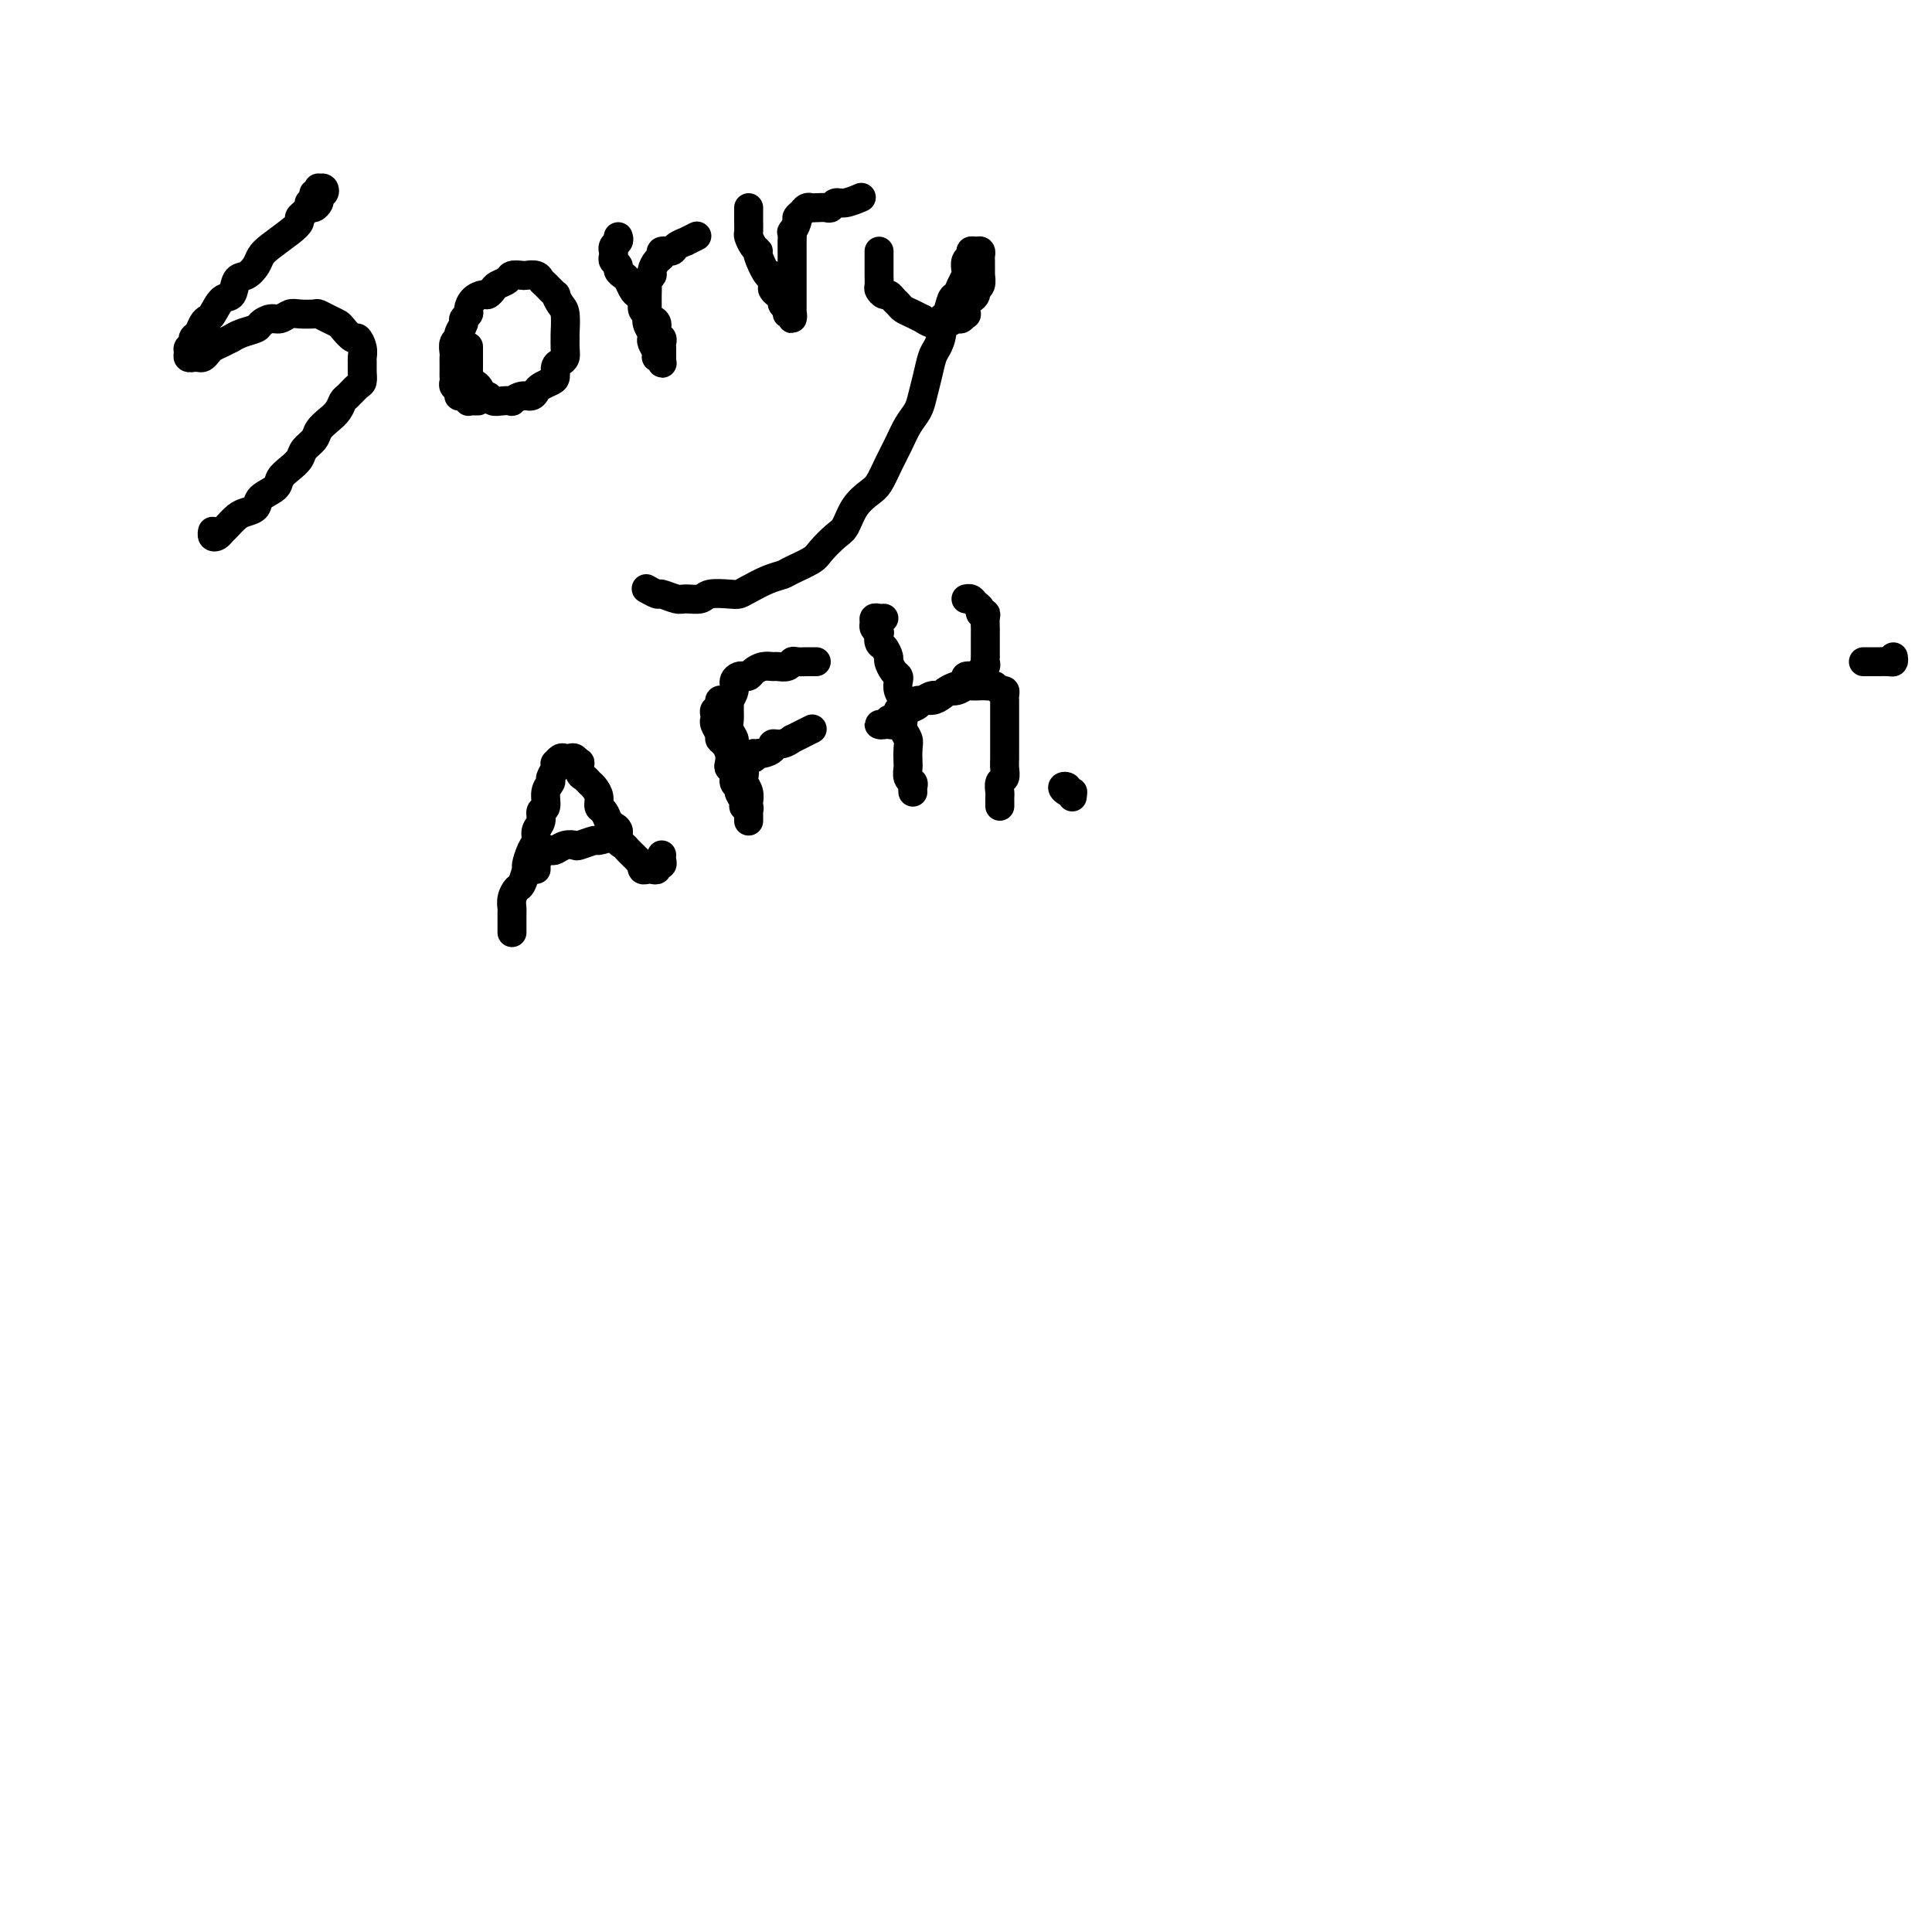 <svg viewBox='0 0 400 400' version='1.1' xmlns='http://www.w3.org/2000/svg' xmlns:xlink='http://www.w3.org/1999/xlink'><g fill='none' stroke='#000000' stroke-width='6' stroke-linecap='round' stroke-linejoin='round'><path d='M392,136c0.056,0.423 0.113,0.845 0,1c-0.113,0.155 -0.395,0.041 -1,0c-0.605,-0.041 -1.533,-0.011 -2,0c-0.467,0.011 -0.472,0.003 -1,0c-0.528,-0.003 -1.579,-0.001 -2,0c-0.421,0.001 -0.210,0.000 0,0'/><path d='M64,42c0.452,-0.301 0.905,-0.602 1,-1c0.095,-0.398 -0.167,-0.892 0,-1c0.167,-0.108 0.764,0.171 1,0c0.236,-0.171 0.112,-0.793 0,-1c-0.112,-0.207 -0.212,0.000 0,0c0.212,-0.000 0.737,-0.208 1,0c0.263,0.208 0.264,0.830 0,1c-0.264,0.170 -0.792,-0.113 -1,0c-0.208,0.113 -0.097,0.622 0,1c0.097,0.378 0.180,0.626 0,1c-0.180,0.374 -0.621,0.873 -1,1c-0.379,0.127 -0.694,-0.119 -1,0c-0.306,0.119 -0.603,0.602 -1,1c-0.397,0.398 -0.894,0.712 -1,1c-0.106,0.288 0.180,0.552 0,1c-0.180,0.448 -0.824,1.080 -2,2c-1.176,0.920 -2.882,2.128 -4,3c-1.118,0.872 -1.647,1.408 -2,2c-0.353,0.592 -0.531,1.242 -1,2c-0.469,0.758 -1.229,1.625 -2,2c-0.771,0.375 -1.555,0.258 -2,1c-0.445,0.742 -0.553,2.344 -1,3c-0.447,0.656 -1.233,0.364 -2,1c-0.767,0.636 -1.516,2.198 -2,3c-0.484,0.802 -0.703,0.845 -1,1c-0.297,0.155 -0.672,0.423 -1,1c-0.328,0.577 -0.609,1.464 -1,2c-0.391,0.536 -0.890,0.722 -1,1c-0.110,0.278 0.171,0.649 0,1c-0.171,0.351 -0.793,0.683 -1,1c-0.207,0.317 -0.000,0.621 0,1c0.000,0.379 -0.207,0.834 0,1c0.207,0.166 0.829,0.041 1,0c0.171,-0.041 -0.110,-0.000 0,0c0.110,0.000 0.609,-0.041 1,0c0.391,0.041 0.673,0.165 1,0c0.327,-0.165 0.699,-0.618 1,-1c0.301,-0.382 0.530,-0.694 1,-1c0.470,-0.306 1.180,-0.607 2,-1c0.820,-0.393 1.749,-0.879 2,-1c0.251,-0.121 -0.175,0.121 0,0c0.175,-0.121 0.953,-0.606 2,-1c1.047,-0.394 2.364,-0.698 3,-1c0.636,-0.302 0.592,-0.603 1,-1c0.408,-0.397 1.269,-0.891 2,-1c0.731,-0.109 1.333,0.166 2,0c0.667,-0.166 1.400,-0.774 2,-1c0.600,-0.226 1.068,-0.071 2,0c0.932,0.071 2.329,0.059 3,0c0.671,-0.059 0.617,-0.166 1,0c0.383,0.166 1.201,0.603 2,1c0.799,0.397 1.577,0.753 2,1c0.423,0.247 0.492,0.385 1,1c0.508,0.615 1.457,1.708 2,2c0.543,0.292 0.681,-0.217 1,0c0.319,0.217 0.818,1.161 1,2c0.182,0.839 0.047,1.571 0,2c-0.047,0.429 -0.005,0.553 0,1c0.005,0.447 -0.026,1.218 0,2c0.026,0.782 0.110,1.574 0,2c-0.110,0.426 -0.413,0.484 -1,1c-0.587,0.516 -1.457,1.489 -2,2c-0.543,0.511 -0.760,0.560 -1,1c-0.240,0.440 -0.502,1.273 -1,2c-0.498,0.727 -1.232,1.350 -2,2c-0.768,0.650 -1.570,1.329 -2,2c-0.430,0.671 -0.487,1.334 -1,2c-0.513,0.666 -1.483,1.333 -2,2c-0.517,0.667 -0.580,1.333 -1,2c-0.420,0.667 -1.197,1.334 -2,2c-0.803,0.666 -1.633,1.330 -2,2c-0.367,0.670 -0.272,1.344 -1,2c-0.728,0.656 -2.279,1.293 -3,2c-0.721,0.707 -0.613,1.485 -1,2c-0.387,0.515 -1.269,0.769 -2,1c-0.731,0.231 -1.310,0.441 -2,1c-0.690,0.559 -1.491,1.467 -2,2c-0.509,0.533 -0.725,0.693 -1,1c-0.275,0.307 -0.610,0.763 -1,1c-0.390,0.237 -0.836,0.256 -1,0c-0.164,-0.256 -0.047,-0.787 0,-1c0.047,-0.213 0.023,-0.106 0,0'/><path d='M99,83c-0.304,0.009 -0.607,0.017 -1,0c-0.393,-0.017 -0.875,-0.060 -1,0c-0.125,0.060 0.106,0.223 0,0c-0.106,-0.223 -0.550,-0.833 -1,-1c-0.450,-0.167 -0.905,0.110 -1,0c-0.095,-0.110 0.171,-0.606 0,-1c-0.171,-0.394 -0.778,-0.687 -1,-1c-0.222,-0.313 -0.060,-0.647 0,-1c0.060,-0.353 0.016,-0.723 0,-1c-0.016,-0.277 -0.005,-0.459 0,-1c0.005,-0.541 0.006,-1.441 0,-2c-0.006,-0.559 -0.017,-0.779 0,-1c0.017,-0.221 0.061,-0.444 0,-1c-0.061,-0.556 -0.228,-1.444 0,-2c0.228,-0.556 0.850,-0.779 1,-1c0.150,-0.221 -0.170,-0.439 0,-1c0.170,-0.561 0.832,-1.463 1,-2c0.168,-0.537 -0.159,-0.708 0,-1c0.159,-0.292 0.802,-0.704 1,-1c0.198,-0.296 -0.049,-0.474 0,-1c0.049,-0.526 0.393,-1.398 1,-2c0.607,-0.602 1.476,-0.935 2,-1c0.524,-0.065 0.703,0.136 1,0c0.297,-0.136 0.714,-0.611 1,-1c0.286,-0.389 0.443,-0.692 1,-1c0.557,-0.308 1.515,-0.619 2,-1c0.485,-0.381 0.497,-0.831 1,-1c0.503,-0.169 1.495,-0.058 2,0c0.505,0.058 0.521,0.062 1,0c0.479,-0.062 1.420,-0.190 2,0c0.580,0.190 0.799,0.699 1,1c0.201,0.301 0.383,0.396 1,1c0.617,0.604 1.668,1.717 2,2c0.332,0.283 -0.055,-0.266 0,0c0.055,0.266 0.550,1.345 1,2c0.450,0.655 0.853,0.886 1,2c0.147,1.114 0.037,3.111 0,4c-0.037,0.889 0.000,0.671 0,1c-0.000,0.329 -0.038,1.205 0,2c0.038,0.795 0.152,1.508 0,2c-0.152,0.492 -0.569,0.762 -1,1c-0.431,0.238 -0.875,0.445 -1,1c-0.125,0.555 0.069,1.459 0,2c-0.069,0.541 -0.402,0.718 -1,1c-0.598,0.282 -1.460,0.668 -2,1c-0.540,0.332 -0.756,0.611 -1,1c-0.244,0.389 -0.516,0.889 -1,1c-0.484,0.111 -1.180,-0.165 -2,0c-0.820,0.165 -1.764,0.772 -2,1c-0.236,0.228 0.235,0.077 0,0c-0.235,-0.077 -1.175,-0.080 -2,0c-0.825,0.080 -1.535,0.241 -2,0c-0.465,-0.241 -0.685,-0.886 -1,-1c-0.315,-0.114 -0.725,0.302 -1,0c-0.275,-0.302 -0.413,-1.322 -1,-2c-0.587,-0.678 -1.621,-1.013 -2,-1c-0.379,0.013 -0.101,0.373 0,0c0.101,-0.373 0.027,-1.480 0,-2c-0.027,-0.520 -0.007,-0.451 0,-1c0.007,-0.549 0.002,-1.714 0,-2c-0.002,-0.286 -0.001,0.308 0,0c0.001,-0.308 0.000,-1.516 0,-2c-0.000,-0.484 -0.000,-0.242 0,0'/><path d='M128,49c0.113,0.341 0.227,0.683 0,1c-0.227,0.317 -0.794,0.610 -1,1c-0.206,0.390 -0.051,0.878 0,1c0.051,0.122 -0.001,-0.122 0,0c0.001,0.122 0.056,0.610 0,1c-0.056,0.390 -0.222,0.681 0,1c0.222,0.319 0.833,0.667 1,1c0.167,0.333 -0.110,0.653 0,1c0.110,0.347 0.608,0.722 1,1c0.392,0.278 0.679,0.460 1,1c0.321,0.540 0.678,1.440 1,2c0.322,0.560 0.611,0.780 1,1c0.389,0.220 0.879,0.439 1,1c0.121,0.561 -0.126,1.463 0,2c0.126,0.537 0.626,0.707 1,1c0.374,0.293 0.622,0.708 1,1c0.378,0.292 0.886,0.459 1,1c0.114,0.541 -0.166,1.454 0,2c0.166,0.546 0.776,0.725 1,1c0.224,0.275 0.060,0.647 0,1c-0.060,0.353 -0.016,0.686 0,1c0.016,0.314 0.005,0.607 0,1c-0.005,0.393 -0.005,0.886 0,1c0.005,0.114 0.015,-0.151 0,0c-0.015,0.151 -0.056,0.718 0,1c0.056,0.282 0.207,0.279 0,0c-0.207,-0.279 -0.774,-0.834 -1,-1c-0.226,-0.166 -0.112,0.058 0,0c0.112,-0.058 0.222,-0.400 0,-1c-0.222,-0.600 -0.778,-1.460 -1,-2c-0.222,-0.540 -0.112,-0.759 0,-1c0.112,-0.241 0.226,-0.502 0,-1c-0.226,-0.498 -0.793,-1.232 -1,-2c-0.207,-0.768 -0.055,-1.572 0,-2c0.055,-0.428 0.014,-0.482 0,-1c-0.014,-0.518 0.000,-1.501 0,-2c-0.000,-0.499 -0.015,-0.514 0,-1c0.015,-0.486 0.059,-1.444 0,-2c-0.059,-0.556 -0.222,-0.712 0,-1c0.222,-0.288 0.828,-0.708 1,-1c0.172,-0.292 -0.090,-0.456 0,-1c0.090,-0.544 0.534,-1.469 1,-2c0.466,-0.531 0.956,-0.668 1,-1c0.044,-0.332 -0.358,-0.858 0,-1c0.358,-0.142 1.476,0.102 2,0c0.524,-0.102 0.452,-0.549 1,-1c0.548,-0.451 1.714,-0.904 2,-1c0.286,-0.096 -0.308,0.167 0,0c0.308,-0.167 1.516,-0.762 2,-1c0.484,-0.238 0.242,-0.119 0,0'/><path d='M155,43c0.000,0.449 0.000,0.898 0,1c-0.000,0.102 -0.001,-0.142 0,0c0.001,0.142 0.003,0.672 0,1c-0.003,0.328 -0.011,0.456 0,1c0.011,0.544 0.040,1.504 0,2c-0.040,0.496 -0.148,0.527 0,1c0.148,0.473 0.551,1.389 1,2c0.449,0.611 0.944,0.917 1,1c0.056,0.083 -0.325,-0.055 0,1c0.325,1.055 1.358,3.305 2,4c0.642,0.695 0.894,-0.165 1,0c0.106,0.165 0.066,1.354 0,2c-0.066,0.646 -0.157,0.750 0,1c0.157,0.250 0.563,0.645 1,1c0.437,0.355 0.905,0.668 1,1c0.095,0.332 -0.185,0.682 0,1c0.185,0.318 0.834,0.603 1,1c0.166,0.397 -0.152,0.906 0,1c0.152,0.094 0.773,-0.227 1,0c0.227,0.227 0.061,1.001 0,1c-0.061,-0.001 -0.016,-0.779 0,-1c0.016,-0.221 0.004,0.114 0,0c-0.004,-0.114 -0.001,-0.677 0,-1c0.001,-0.323 0.000,-0.405 0,-1c-0.000,-0.595 -0.000,-1.702 0,-2c0.000,-0.298 0.000,0.215 0,0c-0.000,-0.215 -0.000,-1.157 0,-2c0.000,-0.843 0.000,-1.587 0,-2c-0.000,-0.413 -0.000,-0.494 0,-1c0.000,-0.506 0.000,-1.436 0,-2c-0.000,-0.564 -0.001,-0.762 0,-1c0.001,-0.238 0.004,-0.515 0,-1c-0.004,-0.485 -0.016,-1.177 0,-2c0.016,-0.823 0.060,-1.779 0,-2c-0.060,-0.221 -0.223,0.291 0,0c0.223,-0.291 0.834,-1.384 1,-2c0.166,-0.616 -0.111,-0.753 0,-1c0.111,-0.247 0.611,-0.602 1,-1c0.389,-0.398 0.668,-0.838 1,-1c0.332,-0.162 0.719,-0.048 1,0c0.281,0.048 0.458,0.028 1,0c0.542,-0.028 1.449,-0.064 2,0c0.551,0.064 0.747,0.227 1,0c0.253,-0.227 0.563,-0.844 1,-1c0.437,-0.156 1.002,0.150 2,0c0.998,-0.150 2.428,-0.757 3,-1c0.572,-0.243 0.286,-0.121 0,0'/><path d='M182,52c0.000,0.334 0.000,0.668 0,1c-0.000,0.332 -0.000,0.661 0,1c0.000,0.339 0.000,0.686 0,1c-0.000,0.314 -0.001,0.595 0,1c0.001,0.405 0.003,0.936 0,1c-0.003,0.064 -0.012,-0.337 0,0c0.012,0.337 0.045,1.414 0,2c-0.045,0.586 -0.166,0.682 0,1c0.166,0.318 0.621,0.859 1,1c0.379,0.141 0.681,-0.117 1,0c0.319,0.117 0.654,0.610 1,1c0.346,0.390 0.704,0.678 1,1c0.296,0.322 0.530,0.679 1,1c0.470,0.321 1.177,0.608 2,1c0.823,0.392 1.761,0.889 2,1c0.239,0.111 -0.221,-0.165 0,0c0.221,0.165 1.124,0.772 2,1c0.876,0.228 1.726,0.076 2,0c0.274,-0.076 -0.028,-0.077 0,0c0.028,0.077 0.386,0.233 1,0c0.614,-0.233 1.484,-0.854 2,-1c0.516,-0.146 0.677,0.182 1,0c0.323,-0.182 0.809,-0.875 1,-1c0.191,-0.125 0.089,0.317 0,0c-0.089,-0.317 -0.164,-1.393 0,-2c0.164,-0.607 0.566,-0.745 1,-1c0.434,-0.255 0.901,-0.628 1,-1c0.099,-0.372 -0.170,-0.744 0,-1c0.170,-0.256 0.777,-0.397 1,-1c0.223,-0.603 0.060,-1.667 0,-2c-0.060,-0.333 -0.016,0.066 0,0c0.016,-0.066 0.005,-0.596 0,-1c-0.005,-0.404 -0.004,-0.682 0,-1c0.004,-0.318 0.011,-0.674 0,-1c-0.011,-0.326 -0.040,-0.620 0,-1c0.040,-0.380 0.151,-0.846 0,-1c-0.151,-0.154 -0.562,0.004 -1,0c-0.438,-0.004 -0.901,-0.171 -1,0c-0.099,0.171 0.167,0.678 0,1c-0.167,0.322 -0.766,0.458 -1,1c-0.234,0.542 -0.104,1.491 0,2c0.104,0.509 0.183,0.578 0,1c-0.183,0.422 -0.627,1.197 -1,2c-0.373,0.803 -0.673,1.635 -1,2c-0.327,0.365 -0.679,0.262 -1,1c-0.321,0.738 -0.611,2.318 -1,3c-0.389,0.682 -0.878,0.468 -1,1c-0.122,0.532 0.122,1.812 0,3c-0.122,1.188 -0.609,2.285 -1,3c-0.391,0.715 -0.685,1.047 -1,2c-0.315,0.953 -0.651,2.526 -1,4c-0.349,1.474 -0.712,2.847 -1,4c-0.288,1.153 -0.500,2.084 -1,3c-0.500,0.916 -1.288,1.816 -2,3c-0.712,1.184 -1.349,2.650 -2,4c-0.651,1.350 -1.315,2.582 -2,4c-0.685,1.418 -1.390,3.022 -2,4c-0.610,0.978 -1.126,1.330 -2,2c-0.874,0.670 -2.105,1.660 -3,3c-0.895,1.340 -1.455,3.031 -2,4c-0.545,0.969 -1.076,1.215 -2,2c-0.924,0.785 -2.241,2.107 -3,3c-0.759,0.893 -0.959,1.356 -2,2c-1.041,0.644 -2.923,1.469 -4,2c-1.077,0.531 -1.350,0.770 -2,1c-0.650,0.230 -1.676,0.453 -3,1c-1.324,0.547 -2.944,1.418 -4,2c-1.056,0.582 -1.547,0.874 -2,1c-0.453,0.126 -0.868,0.088 -2,0c-1.132,-0.088 -2.979,-0.224 -4,0c-1.021,0.224 -1.214,0.807 -2,1c-0.786,0.193 -2.166,-0.005 -3,0c-0.834,0.005 -1.124,0.211 -2,0c-0.876,-0.211 -2.338,-0.840 -3,-1c-0.662,-0.160 -0.524,0.149 -1,0c-0.476,-0.149 -1.564,-0.757 -2,-1c-0.436,-0.243 -0.218,-0.122 0,0'/><path d='M106,193c0.000,0.007 0.000,0.014 0,0c-0.000,-0.014 -0.000,-0.049 0,0c0.000,0.049 0.000,0.183 0,0c-0.000,-0.183 -0.001,-0.681 0,-1c0.001,-0.319 0.003,-0.457 0,-1c-0.003,-0.543 -0.012,-1.491 0,-2c0.012,-0.509 0.046,-0.578 0,-1c-0.046,-0.422 -0.171,-1.196 0,-2c0.171,-0.804 0.637,-1.637 1,-2c0.363,-0.363 0.623,-0.257 1,-1c0.377,-0.743 0.870,-2.335 1,-3c0.130,-0.665 -0.105,-0.404 0,-1c0.105,-0.596 0.549,-2.048 1,-3c0.451,-0.952 0.910,-1.405 1,-2c0.090,-0.595 -0.187,-1.332 0,-2c0.187,-0.668 0.839,-1.268 1,-2c0.161,-0.732 -0.168,-1.596 0,-2c0.168,-0.404 0.833,-0.349 1,-1c0.167,-0.651 -0.165,-2.007 0,-3c0.165,-0.993 0.828,-1.624 1,-2c0.172,-0.376 -0.147,-0.497 0,-1c0.147,-0.503 0.760,-1.389 1,-2c0.240,-0.611 0.106,-0.948 0,-1c-0.106,-0.052 -0.183,0.181 0,0c0.183,-0.181 0.627,-0.776 1,-1c0.373,-0.224 0.674,-0.076 1,0c0.326,0.076 0.675,0.080 1,0c0.325,-0.080 0.626,-0.243 1,0c0.374,0.243 0.821,0.891 1,1c0.179,0.109 0.089,-0.322 0,0c-0.089,0.322 -0.178,1.398 0,2c0.178,0.602 0.621,0.728 1,1c0.379,0.272 0.693,0.688 1,1c0.307,0.312 0.607,0.521 1,1c0.393,0.479 0.878,1.228 1,2c0.122,0.772 -0.121,1.568 0,2c0.121,0.432 0.606,0.501 1,1c0.394,0.499 0.697,1.429 1,2c0.303,0.571 0.606,0.783 1,1c0.394,0.217 0.879,0.439 1,1c0.121,0.561 -0.123,1.459 0,2c0.123,0.541 0.611,0.723 1,1c0.389,0.277 0.679,0.648 1,1c0.321,0.352 0.674,0.687 1,1c0.326,0.313 0.626,0.606 1,1c0.374,0.394 0.821,0.890 1,1c0.179,0.110 0.091,-0.166 0,0c-0.091,0.166 -0.183,0.772 0,1c0.183,0.228 0.641,0.076 1,0c0.359,-0.076 0.618,-0.076 1,0c0.382,0.076 0.887,0.227 1,0c0.113,-0.227 -0.166,-0.831 0,-1c0.166,-0.169 0.776,0.099 1,0c0.224,-0.099 0.060,-0.565 0,-1c-0.060,-0.435 -0.017,-0.839 0,-1c0.017,-0.161 0.009,-0.081 0,0'/><path d='M111,180c-0.006,-0.342 -0.013,-0.684 0,-1c0.013,-0.316 0.045,-0.607 0,-1c-0.045,-0.393 -0.167,-0.889 0,-1c0.167,-0.111 0.625,0.163 1,0c0.375,-0.163 0.668,-0.762 1,-1c0.332,-0.238 0.703,-0.115 1,0c0.297,0.115 0.522,0.223 1,0c0.478,-0.223 1.211,-0.777 2,-1c0.789,-0.223 1.633,-0.115 2,0c0.367,0.115 0.256,0.237 1,0c0.744,-0.237 2.343,-0.834 3,-1c0.657,-0.166 0.372,0.100 1,0c0.628,-0.100 2.169,-0.565 3,-1c0.831,-0.435 0.952,-0.838 1,-1c0.048,-0.162 0.024,-0.081 0,0'/><path d='M151,145c-0.301,0.024 -0.603,0.048 -1,0c-0.397,-0.048 -0.891,-0.167 -1,0c-0.109,0.167 0.167,0.618 0,1c-0.167,0.382 -0.778,0.693 -1,1c-0.222,0.307 -0.056,0.611 0,1c0.056,0.389 0.000,0.864 0,1c-0.000,0.136 0.055,-0.066 0,0c-0.055,0.066 -0.221,0.402 0,1c0.221,0.598 0.830,1.459 1,2c0.170,0.541 -0.099,0.761 0,1c0.099,0.239 0.567,0.497 1,1c0.433,0.503 0.833,1.252 1,2c0.167,0.748 0.101,1.496 0,2c-0.101,0.504 -0.238,0.764 0,1c0.238,0.236 0.853,0.448 1,1c0.147,0.552 -0.172,1.444 0,2c0.172,0.556 0.834,0.775 1,1c0.166,0.225 -0.166,0.456 0,1c0.166,0.544 0.829,1.402 1,2c0.171,0.598 -0.150,0.935 0,1c0.150,0.065 0.772,-0.142 1,0c0.228,0.142 0.061,0.633 0,1c-0.061,0.367 -0.016,0.610 0,1c0.016,0.390 0.004,0.925 0,1c-0.004,0.075 -0.000,-0.311 0,-1c0.000,-0.689 -0.004,-1.680 0,-2c0.004,-0.320 0.015,0.032 0,0c-0.015,-0.032 -0.055,-0.446 0,-1c0.055,-0.554 0.207,-1.247 0,-2c-0.207,-0.753 -0.772,-1.566 -1,-2c-0.228,-0.434 -0.118,-0.487 0,-1c0.118,-0.513 0.243,-1.484 0,-2c-0.243,-0.516 -0.853,-0.575 -1,-1c-0.147,-0.425 0.171,-1.216 0,-2c-0.171,-0.784 -0.831,-1.560 -1,-2c-0.169,-0.440 0.151,-0.542 0,-1c-0.151,-0.458 -0.774,-1.270 -1,-2c-0.226,-0.730 -0.057,-1.378 0,-2c0.057,-0.622 0.000,-1.217 0,-2c-0.000,-0.783 0.055,-1.755 0,-2c-0.055,-0.245 -0.222,0.235 0,0c0.222,-0.235 0.833,-1.187 1,-2c0.167,-0.813 -0.111,-1.489 0,-2c0.111,-0.511 0.610,-0.859 1,-1c0.390,-0.141 0.672,-0.076 1,0c0.328,0.076 0.703,0.164 1,0c0.297,-0.164 0.517,-0.579 1,-1c0.483,-0.421 1.229,-0.849 2,-1c0.771,-0.151 1.568,-0.026 2,0c0.432,0.026 0.501,-0.045 1,0c0.499,0.045 1.429,0.208 2,0c0.571,-0.208 0.784,-0.788 1,-1c0.216,-0.212 0.436,-0.057 1,0c0.564,0.057 1.471,0.015 2,0c0.529,-0.015 0.681,-0.004 1,0c0.319,0.004 0.805,0.001 1,0c0.195,-0.001 0.097,-0.001 0,0'/><path d='M156,156c-0.429,0.420 -0.858,0.841 -1,1c-0.142,0.159 0.002,0.057 0,0c-0.002,-0.057 -0.150,-0.071 0,0c0.150,0.071 0.599,0.225 1,0c0.401,-0.225 0.754,-0.830 1,-1c0.246,-0.170 0.385,0.094 1,0c0.615,-0.094 1.704,-0.546 2,-1c0.296,-0.454 -0.202,-0.909 0,-1c0.202,-0.091 1.105,0.182 2,0c0.895,-0.182 1.781,-0.820 2,-1c0.219,-0.180 -0.230,0.096 0,0c0.230,-0.096 1.139,-0.564 2,-1c0.861,-0.436 1.675,-0.839 2,-1c0.325,-0.161 0.163,-0.081 0,0'/><path d='M183,128c-0.307,0.025 -0.615,0.049 -1,0c-0.385,-0.049 -0.849,-0.173 -1,0c-0.151,0.173 0.011,0.642 0,1c-0.011,0.358 -0.197,0.606 0,1c0.197,0.394 0.775,0.936 1,1c0.225,0.064 0.098,-0.349 0,0c-0.098,0.349 -0.167,1.459 0,2c0.167,0.541 0.570,0.512 1,1c0.430,0.488 0.886,1.492 1,2c0.114,0.508 -0.114,0.520 0,1c0.114,0.480 0.570,1.427 1,2c0.430,0.573 0.833,0.772 1,1c0.167,0.228 0.098,0.484 0,1c-0.098,0.516 -0.223,1.293 0,2c0.223,0.707 0.796,1.344 1,2c0.204,0.656 0.041,1.329 0,2c-0.041,0.671 0.042,1.339 0,2c-0.042,0.661 -0.207,1.314 0,2c0.207,0.686 0.787,1.406 1,2c0.213,0.594 0.061,1.062 0,2c-0.061,0.938 -0.030,2.345 0,3c0.030,0.655 0.061,0.557 0,1c-0.061,0.443 -0.212,1.425 0,2c0.212,0.575 0.789,0.742 1,1c0.211,0.258 0.057,0.608 0,1c-0.057,0.392 -0.016,0.826 0,1c0.016,0.174 0.008,0.087 0,0'/><path d='M186,149c0.026,-0.304 0.052,-0.607 0,-1c-0.052,-0.393 -0.184,-0.875 0,-1c0.184,-0.125 0.682,0.106 1,0c0.318,-0.106 0.456,-0.549 1,-1c0.544,-0.451 1.493,-0.908 2,-1c0.507,-0.092 0.572,0.183 1,0c0.428,-0.183 1.219,-0.822 2,-1c0.781,-0.178 1.552,0.106 2,0c0.448,-0.106 0.573,-0.603 1,-1c0.427,-0.397 1.157,-0.695 2,-1c0.843,-0.305 1.799,-0.617 2,-1c0.201,-0.383 -0.354,-0.838 0,-1c0.354,-0.162 1.615,-0.032 2,0c0.385,0.032 -0.107,-0.032 0,0c0.107,0.032 0.813,0.162 1,0c0.187,-0.162 -0.146,-0.616 0,-1c0.146,-0.384 0.771,-0.698 1,-1c0.229,-0.302 0.061,-0.590 0,-1c-0.061,-0.410 -0.016,-0.940 0,-1c0.016,-0.060 0.004,0.350 0,0c-0.004,-0.350 -0.001,-1.459 0,-2c0.001,-0.541 0.001,-0.513 0,-1c-0.001,-0.487 -0.004,-1.489 0,-2c0.004,-0.511 0.016,-0.532 0,-1c-0.016,-0.468 -0.060,-1.382 0,-2c0.060,-0.618 0.224,-0.940 0,-1c-0.224,-0.060 -0.834,0.142 -1,0c-0.166,-0.142 0.113,-0.626 0,-1c-0.113,-0.374 -0.618,-0.636 -1,-1c-0.382,-0.364 -0.641,-0.829 -1,-1c-0.359,-0.171 -0.817,-0.049 -1,0c-0.183,0.049 -0.092,0.024 0,0'/><path d='M185,149c0.093,0.423 0.186,0.846 0,1c-0.186,0.154 -0.649,0.037 -1,0c-0.351,-0.037 -0.588,0.004 -1,0c-0.412,-0.004 -0.997,-0.053 -1,0c-0.003,0.053 0.577,0.207 1,0c0.423,-0.207 0.690,-0.777 1,-1c0.310,-0.223 0.664,-0.101 1,0c0.336,0.101 0.652,0.181 1,0c0.348,-0.181 0.726,-0.622 1,-1c0.274,-0.378 0.445,-0.692 1,-1c0.555,-0.308 1.496,-0.608 2,-1c0.504,-0.392 0.571,-0.874 1,-1c0.429,-0.126 1.218,0.106 2,0c0.782,-0.106 1.556,-0.550 2,-1c0.444,-0.450 0.556,-0.905 1,-1c0.444,-0.095 1.218,0.171 2,0c0.782,-0.171 1.571,-0.777 2,-1c0.429,-0.223 0.496,-0.061 1,0c0.504,0.061 1.444,0.020 2,0c0.556,-0.020 0.727,-0.020 1,0c0.273,0.020 0.648,0.061 1,0c0.352,-0.061 0.683,-0.223 1,0c0.317,0.223 0.621,0.830 1,1c0.379,0.170 0.834,-0.096 1,0c0.166,0.096 0.045,0.555 0,1c-0.045,0.445 -0.012,0.878 0,1c0.012,0.122 0.003,-0.066 0,0c-0.003,0.066 -0.001,0.388 0,1c0.001,0.612 0.000,1.515 0,2c-0.000,0.485 0.000,0.553 0,1c-0.000,0.447 -0.000,1.274 0,2c0.000,0.726 0.001,1.350 0,2c-0.001,0.650 -0.004,1.325 0,2c0.004,0.675 0.015,1.350 0,2c-0.015,0.650 -0.057,1.273 0,2c0.057,0.727 0.211,1.556 0,2c-0.211,0.444 -0.789,0.502 -1,1c-0.211,0.498 -0.057,1.436 0,2c0.057,0.564 0.015,0.753 0,1c-0.015,0.247 -0.004,0.551 0,1c0.004,0.449 0.001,1.044 0,1c-0.001,-0.044 -0.000,-0.727 0,-1c0.000,-0.273 0.000,-0.137 0,0'/><path d='M222,165c0.074,-0.451 0.148,-0.902 0,-1c-0.148,-0.098 -0.519,0.156 -1,0c-0.481,-0.156 -1.071,-0.721 -1,-1c0.071,-0.279 0.804,-0.271 1,0c0.196,0.271 -0.143,0.805 0,1c0.143,0.195 0.769,0.053 1,0c0.231,-0.053 0.066,-0.015 0,0c-0.066,0.015 -0.033,0.008 0,0'/></g>
</svg>